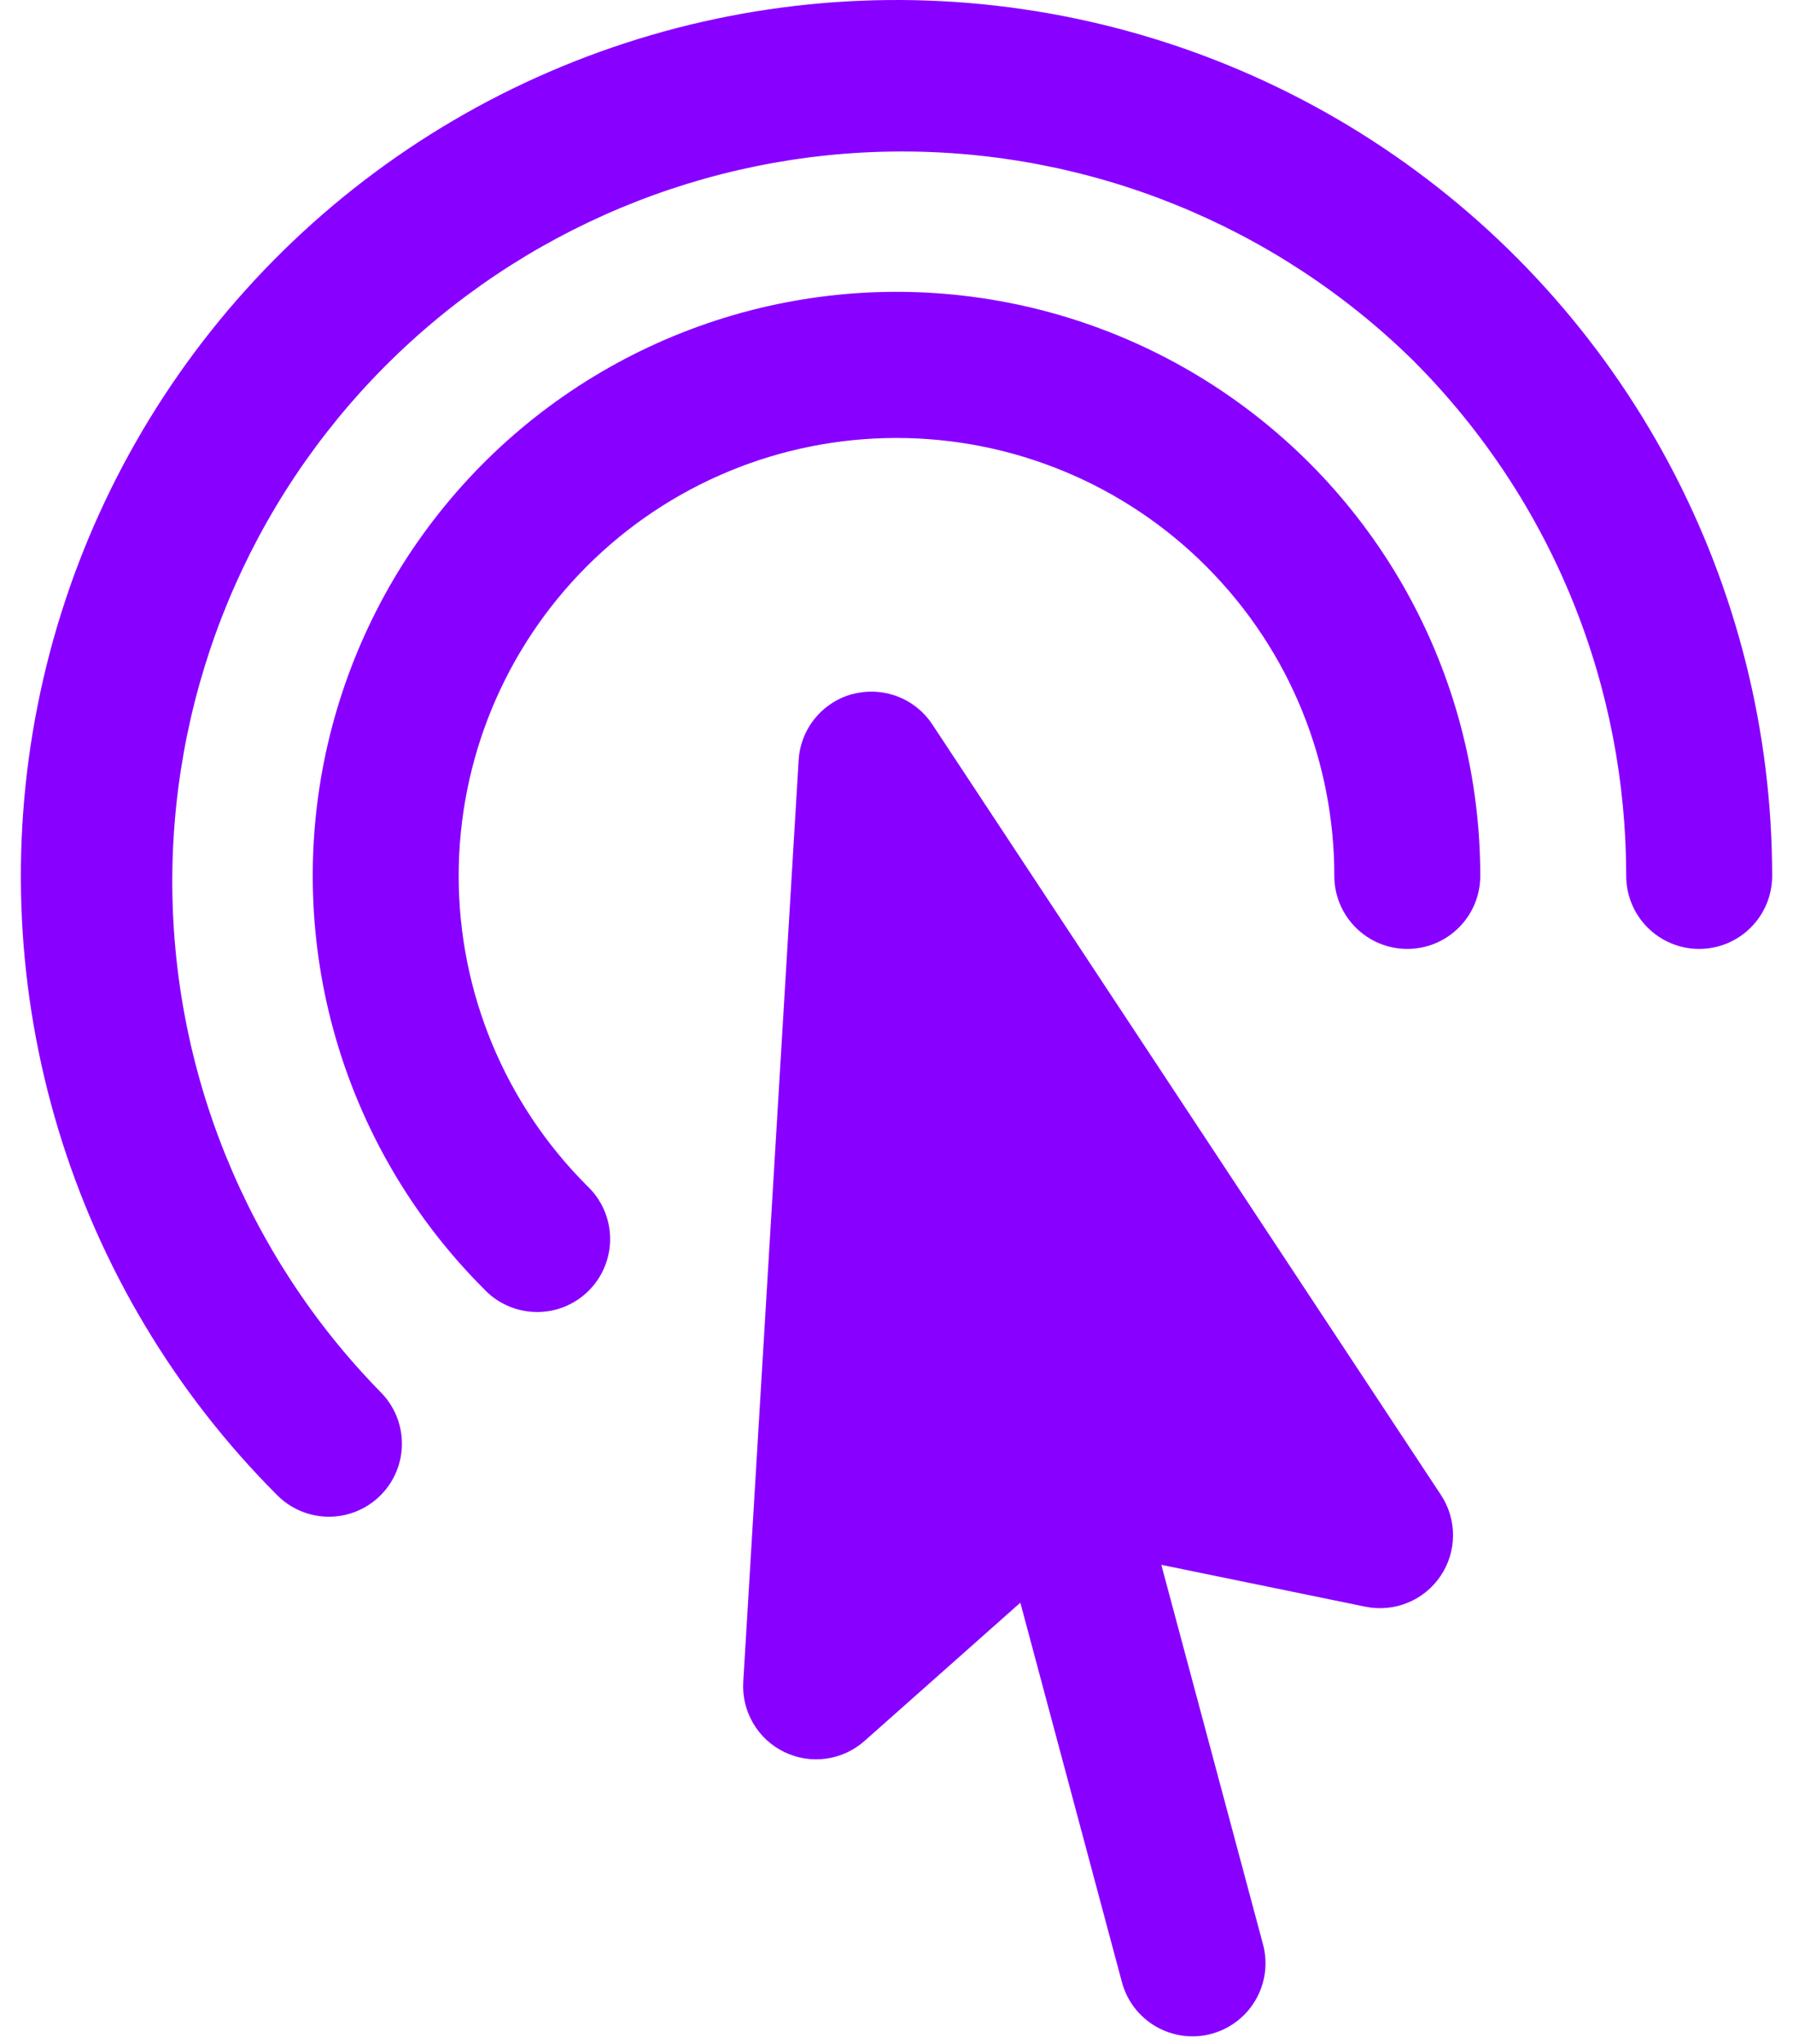 <svg xmlns="http://www.w3.org/2000/svg" width="43" height="49" viewBox="0 0 43 49" fill="none">
  <path fill-rule="evenodd" clip-rule="evenodd" d="M33.874 8.626C30.58 5.402 26.148 3.607 21.539 3.632C16.93 3.656 12.517 5.498 9.257 8.757C5.998 12.016 4.157 16.43 4.132 21.038C4.108 25.647 5.902 30.08 9.126 33.373C9.455 33.702 9.639 34.147 9.639 34.611C9.639 35.076 9.455 35.521 9.126 35.849C8.798 36.177 8.353 36.362 7.888 36.362C7.424 36.362 6.979 36.177 6.651 35.849C4.209 33.407 2.407 30.401 1.404 27.096C0.402 23.791 0.23 20.29 0.904 16.903C1.577 13.516 3.076 10.347 5.267 7.678C7.458 5.008 10.273 2.92 13.464 1.599C16.654 0.277 20.122 -0.237 23.558 0.101C26.995 0.44 30.295 1.62 33.167 3.539C36.038 5.458 38.392 8.055 40.02 11.101C41.648 14.146 42.5 17.546 42.5 21C42.5 21.464 42.316 21.909 41.987 22.237C41.659 22.565 41.214 22.75 40.75 22.75C40.286 22.75 39.841 22.565 39.513 22.237C39.184 21.909 39 21.464 39 21C39 16.52 37.292 12.042 33.874 8.626ZM28.925 13.575C26.956 11.606 24.285 10.5 21.5 10.5C18.715 10.5 16.044 11.606 14.075 13.575C12.106 15.544 11 18.215 11 21C11 23.785 12.106 26.455 14.075 28.424C14.247 28.585 14.385 28.778 14.481 28.993C14.576 29.207 14.628 29.439 14.632 29.674C14.636 29.909 14.593 30.142 14.505 30.36C14.417 30.578 14.286 30.776 14.12 30.942C13.954 31.108 13.756 31.239 13.538 31.327C13.32 31.416 13.086 31.459 12.851 31.454C12.617 31.45 12.385 31.399 12.17 31.303C11.955 31.208 11.762 31.07 11.602 30.898C9.974 29.27 8.772 27.265 8.103 25.062C7.435 22.859 7.32 20.525 7.769 18.266C8.218 16.008 9.217 13.895 10.678 12.116C12.138 10.336 14.016 8.943 16.143 8.062C18.27 7.181 20.582 6.838 22.873 7.064C25.165 7.29 27.365 8.078 29.279 9.357C31.194 10.637 32.763 12.368 33.848 14.399C34.933 16.43 35.501 18.697 35.5 21C35.5 21.464 35.316 21.909 34.987 22.237C34.659 22.565 34.214 22.75 33.75 22.75C33.286 22.75 32.841 22.565 32.513 22.237C32.184 21.909 32 21.464 32 21C32 18.309 30.973 15.626 28.925 13.575ZM20.445 16.641C20.8 16.546 21.176 16.565 21.519 16.695C21.863 16.825 22.156 17.06 22.359 17.367L34.557 35.84C34.748 36.129 34.849 36.468 34.847 36.814C34.845 37.161 34.741 37.498 34.546 37.785C34.352 38.072 34.078 38.295 33.757 38.425C33.436 38.556 33.084 38.588 32.744 38.519L27.851 37.515L30.29 46.615C30.41 47.064 30.347 47.542 30.114 47.944C29.882 48.346 29.499 48.639 29.051 48.76C28.602 48.88 28.124 48.816 27.722 48.584C27.32 48.352 27.026 47.969 26.906 47.52L24.47 38.423L20.735 41.736C20.476 41.966 20.154 42.115 19.811 42.162C19.468 42.209 19.119 42.154 18.807 42.002C18.495 41.851 18.236 41.611 18.061 41.311C17.886 41.012 17.804 40.668 17.825 40.322L19.153 18.226C19.174 17.859 19.311 17.508 19.543 17.224C19.775 16.939 20.091 16.734 20.445 16.639V16.641Z" fill="#8800FF"/>
</svg>